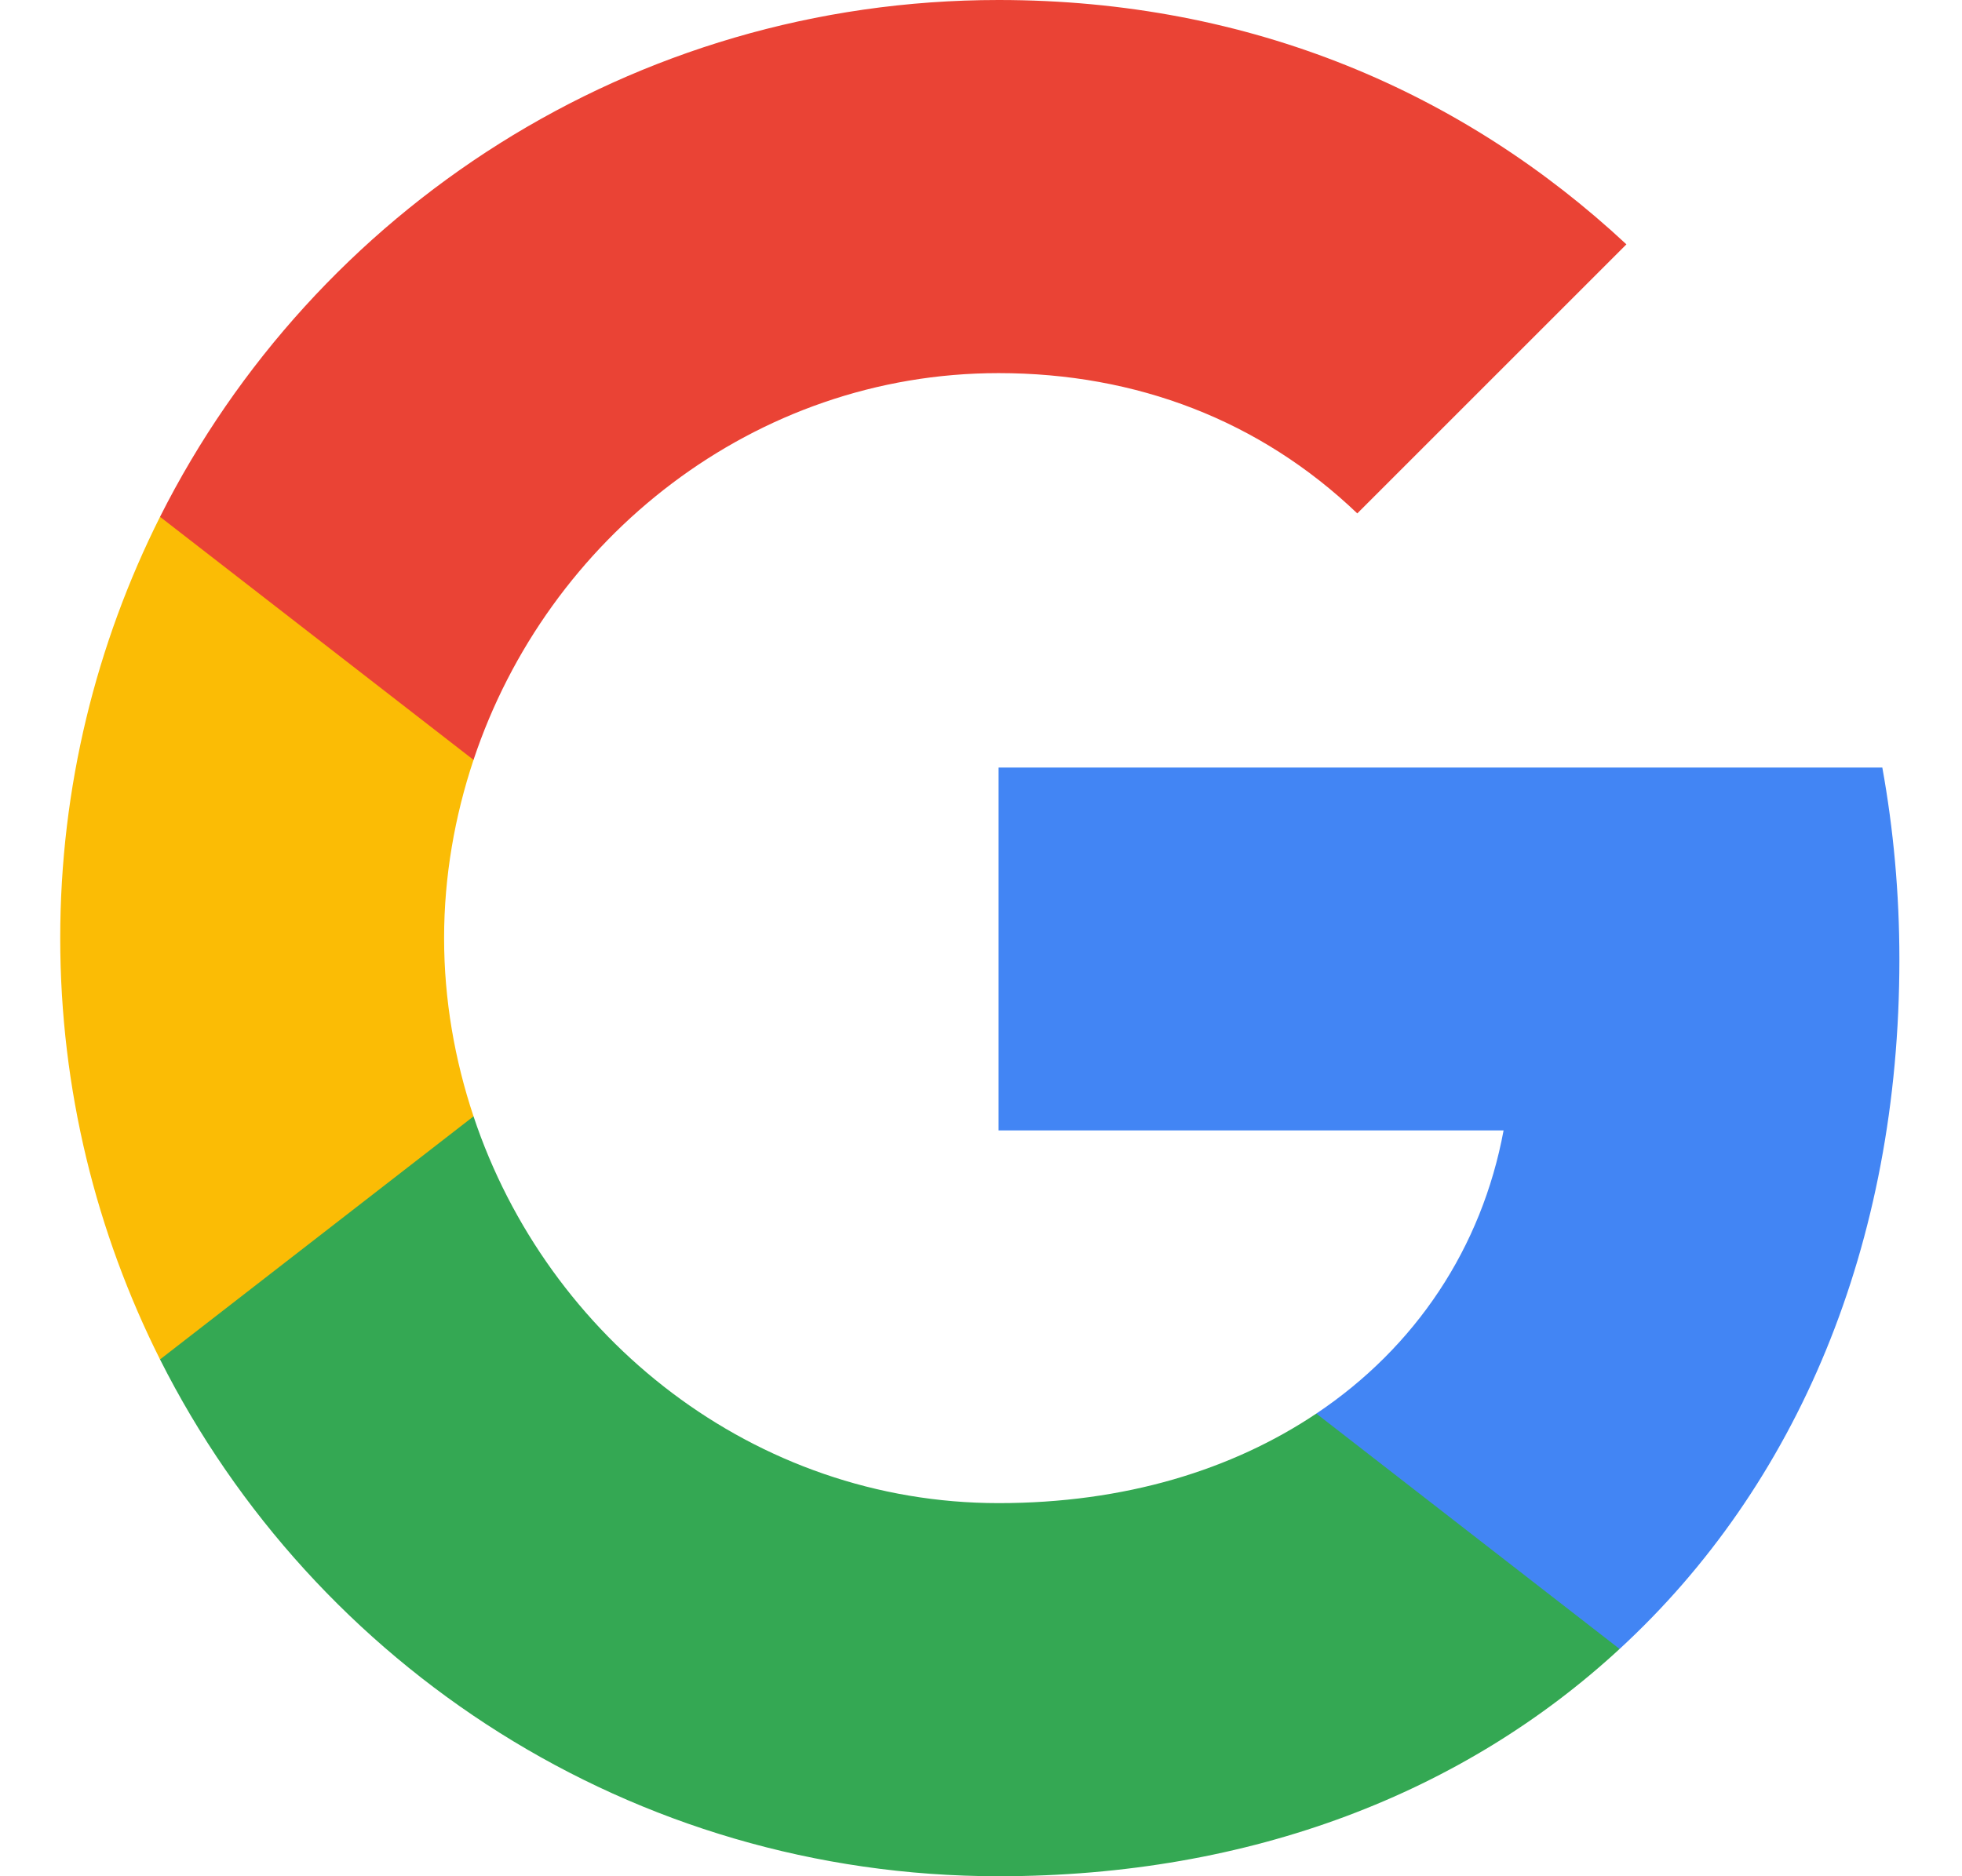 <svg width="23" height="22" viewBox="0 0 23 22" fill="none" xmlns="http://www.w3.org/2000/svg">
<path fill-rule="evenodd" clip-rule="evenodd" d="M22.266 11.25C22.266 10.47 22.196 9.72 22.066 9H11.706V13.255H17.626C17.371 14.63 16.596 15.795 15.431 16.575V19.335H18.986C21.066 17.42 22.266 14.6 22.266 11.25Z" fill="#4285F4"/>
<path fill-rule="evenodd" clip-rule="evenodd" d="M11.706 22C14.676 22 17.166 21.015 18.986 19.335L15.431 16.575C14.446 17.235 13.186 17.625 11.706 17.625C8.841 17.625 6.416 15.69 5.551 13.09H1.876V15.94C3.686 19.535 7.406 22 11.706 22Z" fill="#34A853"/>
<path fill-rule="evenodd" clip-rule="evenodd" d="M5.551 13.09C5.331 12.43 5.206 11.725 5.206 11C5.206 10.275 5.331 9.57 5.551 8.91V6.06H1.876C1.131 7.545 0.706 9.225 0.706 11C0.706 12.775 1.131 14.455 1.876 15.94L5.551 13.09Z" fill="#FBBC05"/>
<path fill-rule="evenodd" clip-rule="evenodd" d="M11.706 4.375C13.321 4.375 14.771 4.93 15.911 6.02L19.066 2.865C17.161 1.09 14.671 0 11.706 0C7.406 0 3.686 2.465 1.876 6.06L5.551 8.91C6.416 6.31 8.841 4.375 11.706 4.375Z" fill="#EA4335"/>
</svg>
